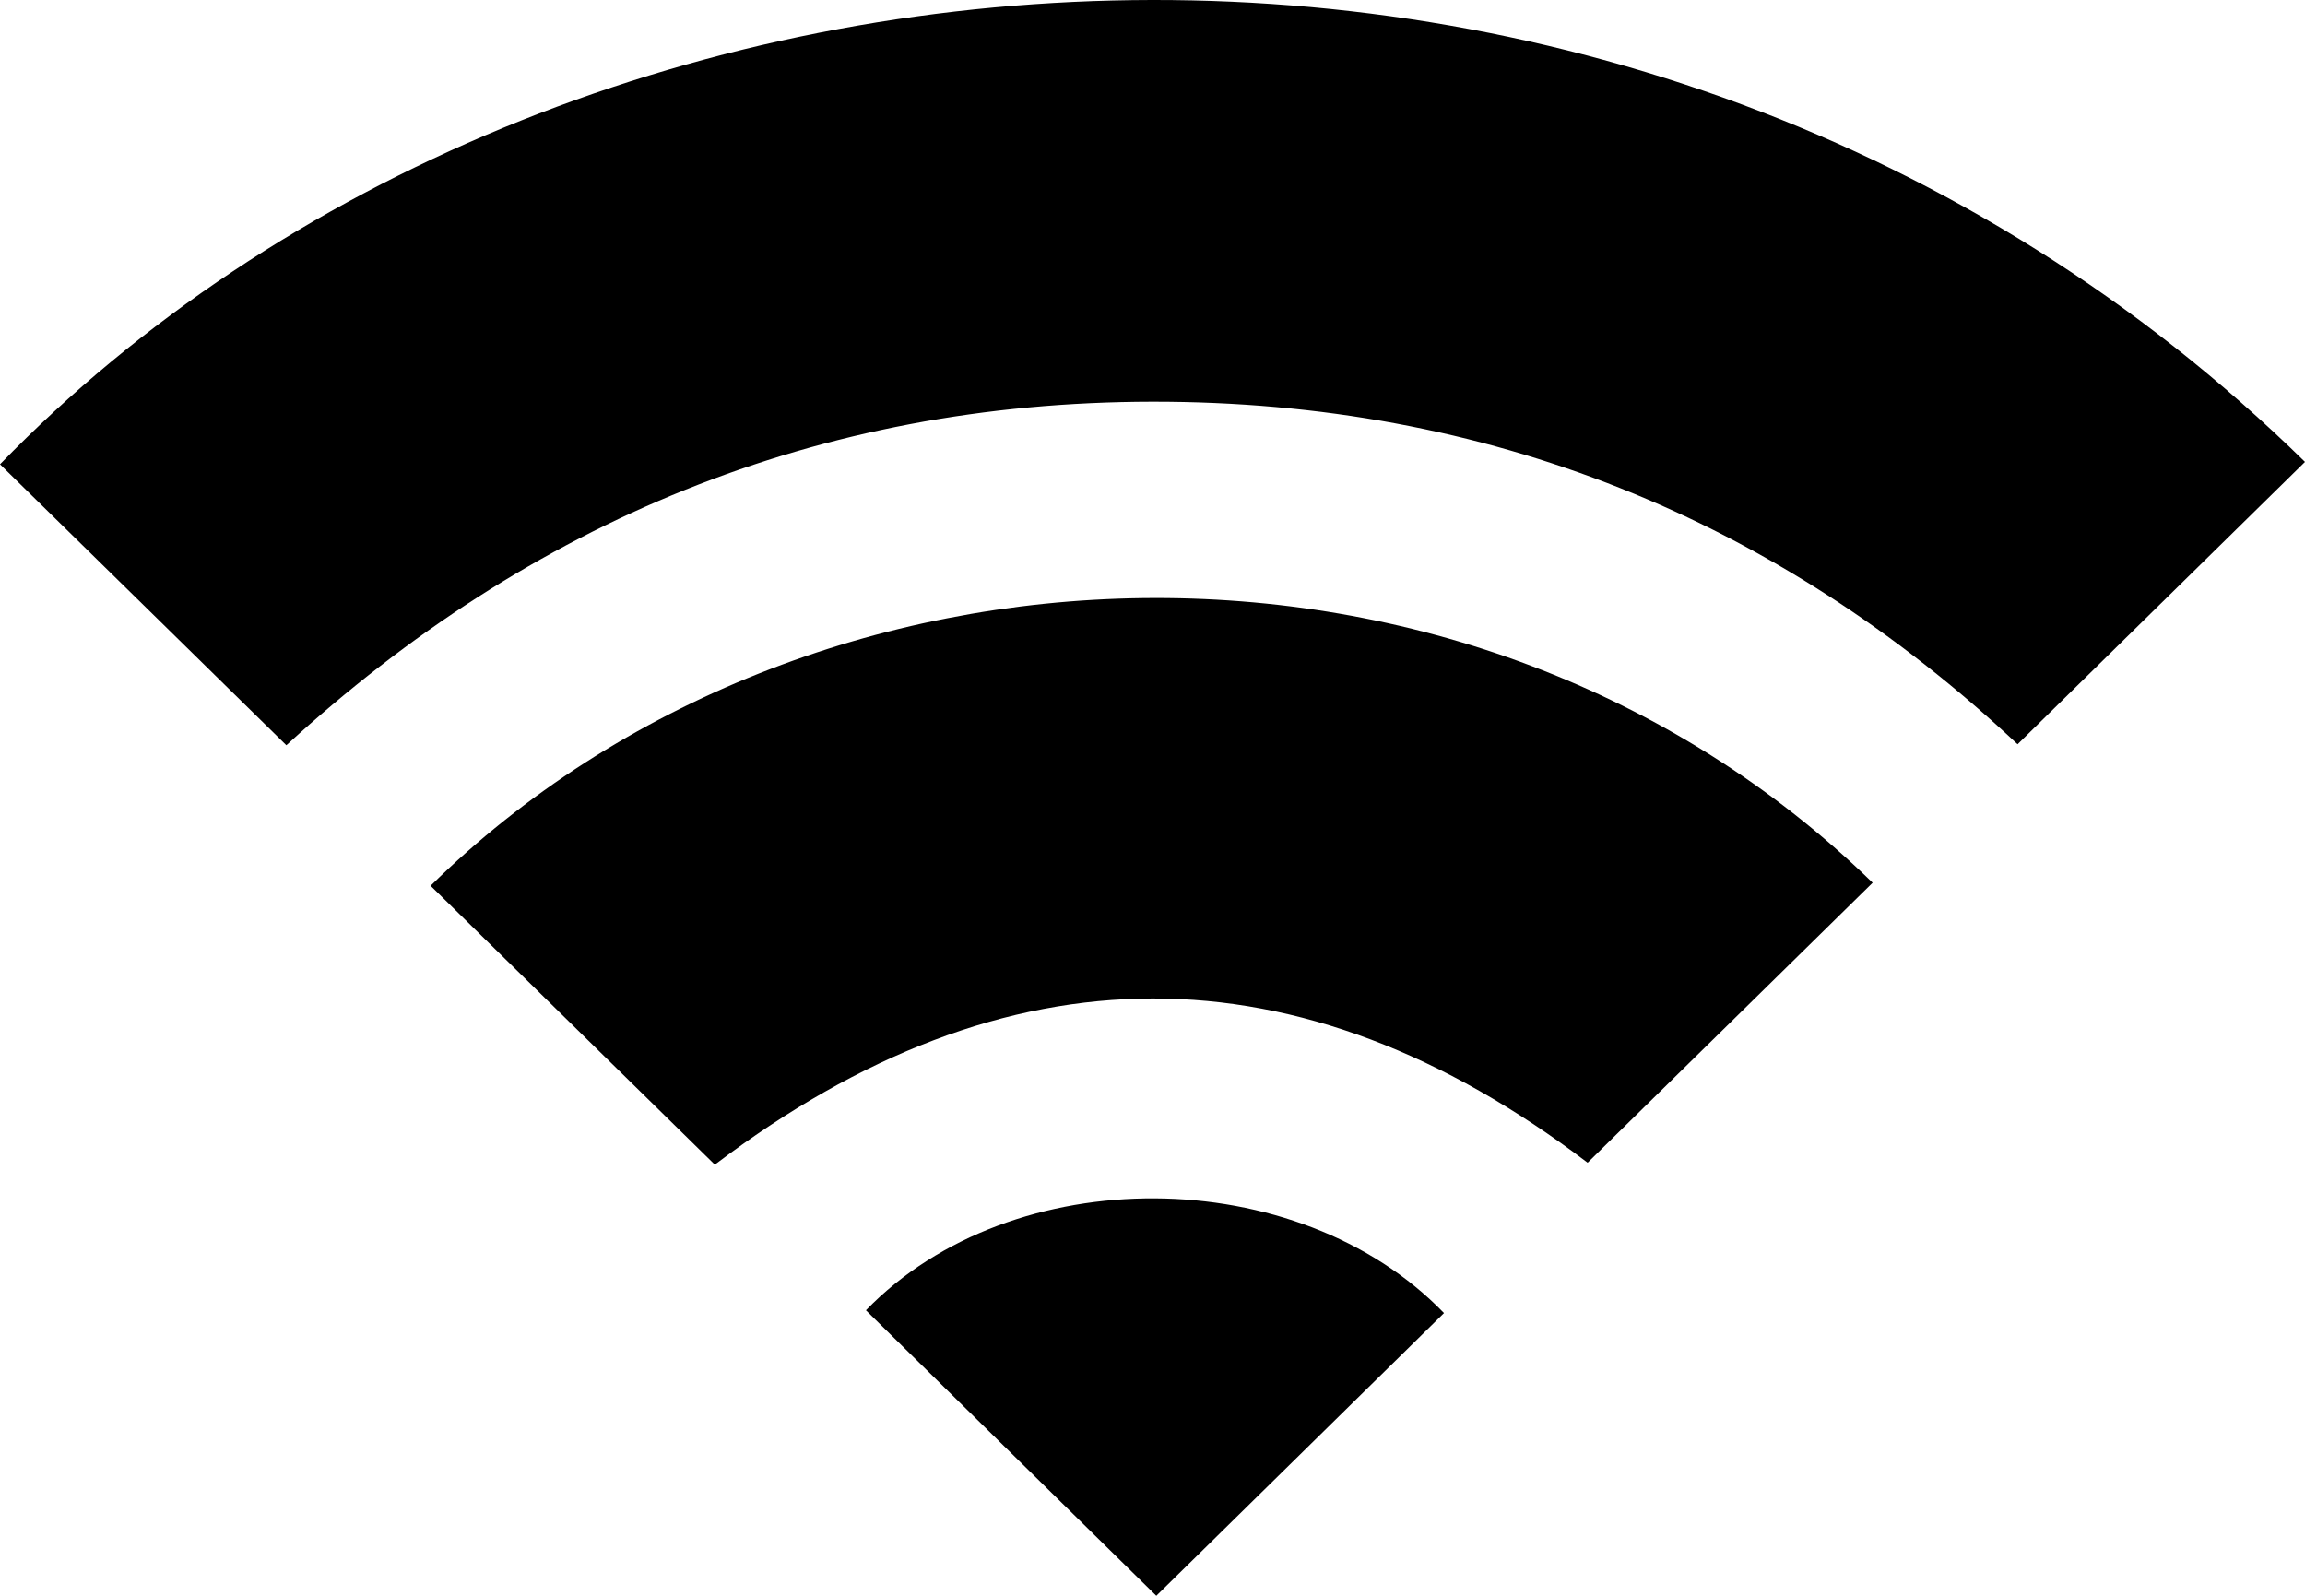 <svg width="26" height="18" viewBox="0 0 26 18" fill="none" xmlns="http://www.w3.org/2000/svg">
<g clip-path="url(#clip0_158_1768)">
<path d="M3.23 8.406C2.141 7.338 1.071 6.287 0 5.237C6.336 -1.285 18.464 -2.182 26 5.21C24.924 6.267 23.848 7.323 22.758 8.395C20.041 5.85 16.785 4.527 12.998 4.531C9.22 4.536 5.982 5.885 3.23 8.406Z" fill="black"/>
<path d="M4.857 9.991C9.123 5.802 16.588 5.539 21.123 9.957C20.05 11.011 18.976 12.065 17.908 13.115C14.654 10.643 11.359 10.64 8.063 13.137C7.01 12.104 5.934 11.047 4.857 9.991Z" fill="black"/>
<path d="M9.768 14.779C11.418 13.079 14.638 13.103 16.288 14.811C15.197 15.882 14.108 16.954 13.043 18C11.957 16.933 10.863 15.856 9.768 14.78V14.779Z" fill="black"/>
</g>
<defs>
<clipPath id="clip0_158_1768">
<rect width="26" height="18" fill="white"/>
</clipPath>
</defs>
</svg>
